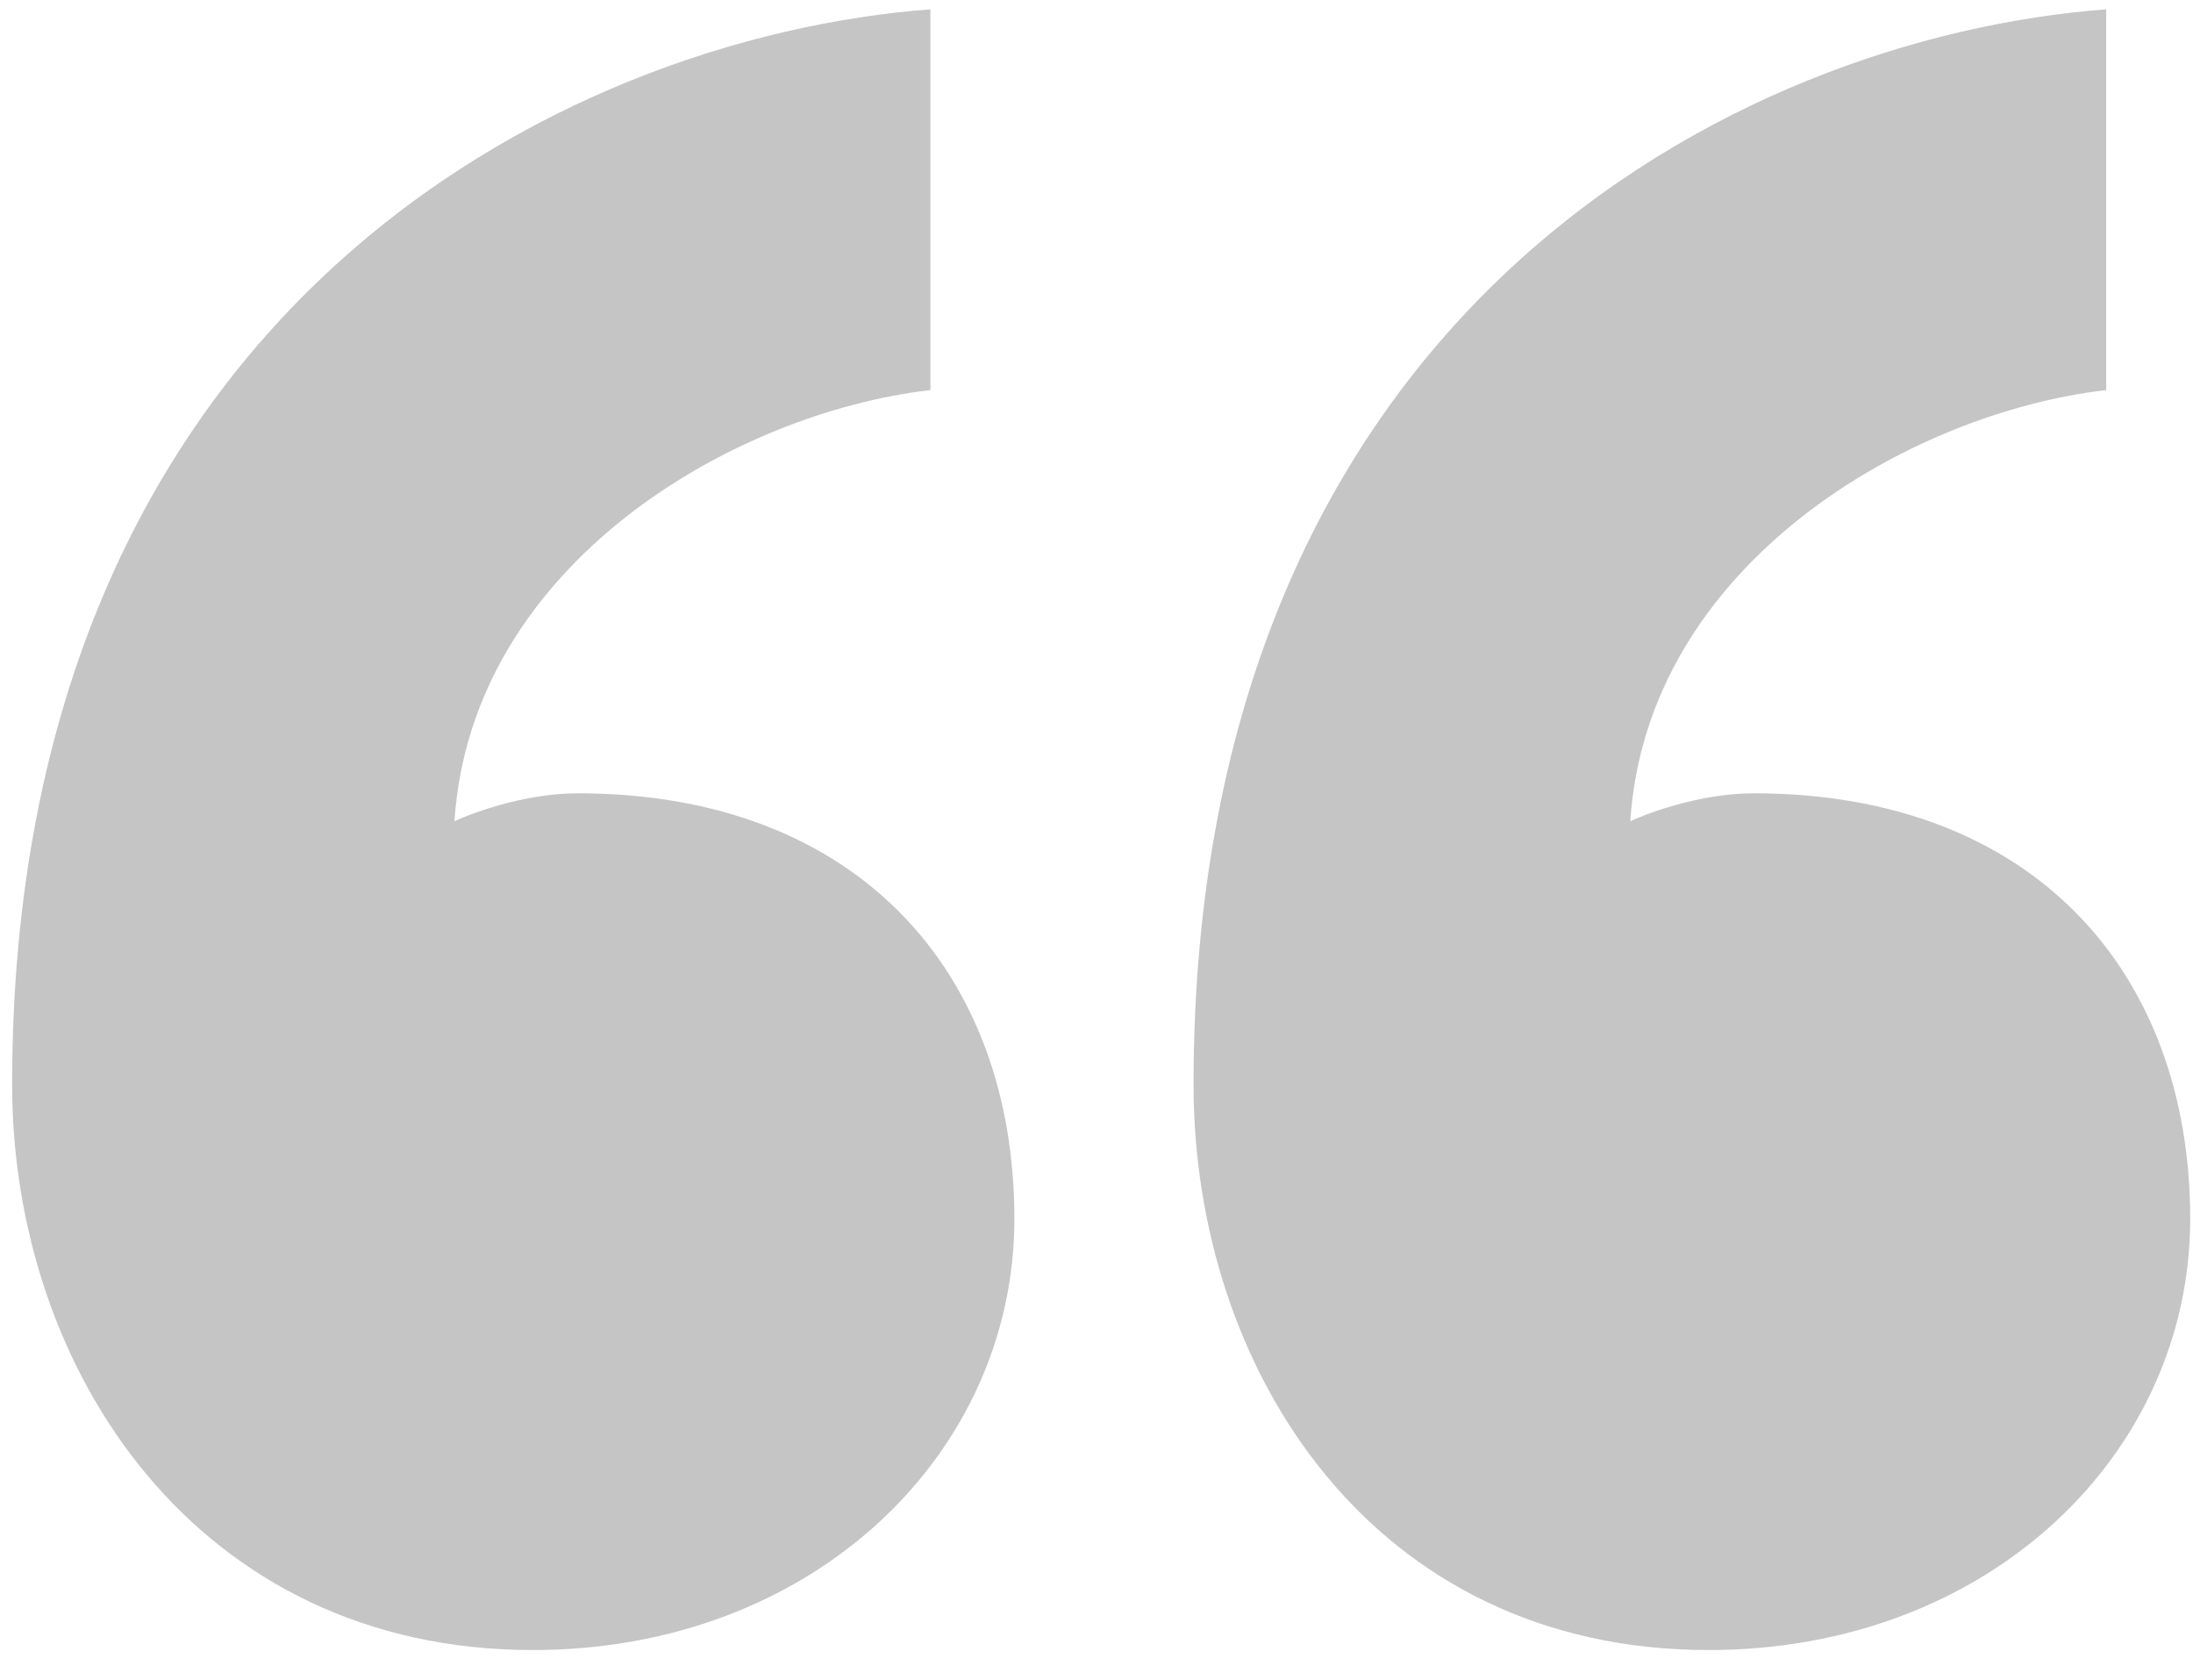 <svg width="47" height="36" viewBox="0 0 47 36" fill="none" xmlns="http://www.w3.org/2000/svg">
<path d="M11.42 35.36C17.42 35.36 21.74 31.16 21.74 26.12C21.74 20.84 18.38 17 12.38 17C11.18 17 9.98 17.48 9.74 17.6C10.1 12.08 15.74 8.84 19.94 8.36V0.2C12.02 0.8 0.26 6.68 0.26 23.24C0.26 29.36 4.22 35.36 11.42 35.36ZM36.62 35.36C42.62 35.36 46.94 31.16 46.94 26.12C46.94 20.84 43.58 17 37.58 17C36.38 17 35.18 17.48 34.94 17.6C35.3 12.08 40.94 8.84 45.14 8.36V0.2C37.22 0.8 25.58 6.68 25.58 23.24C25.58 29.36 29.42 35.36 36.62 35.36Z" fill="#C5C5C5"/>
</svg>
